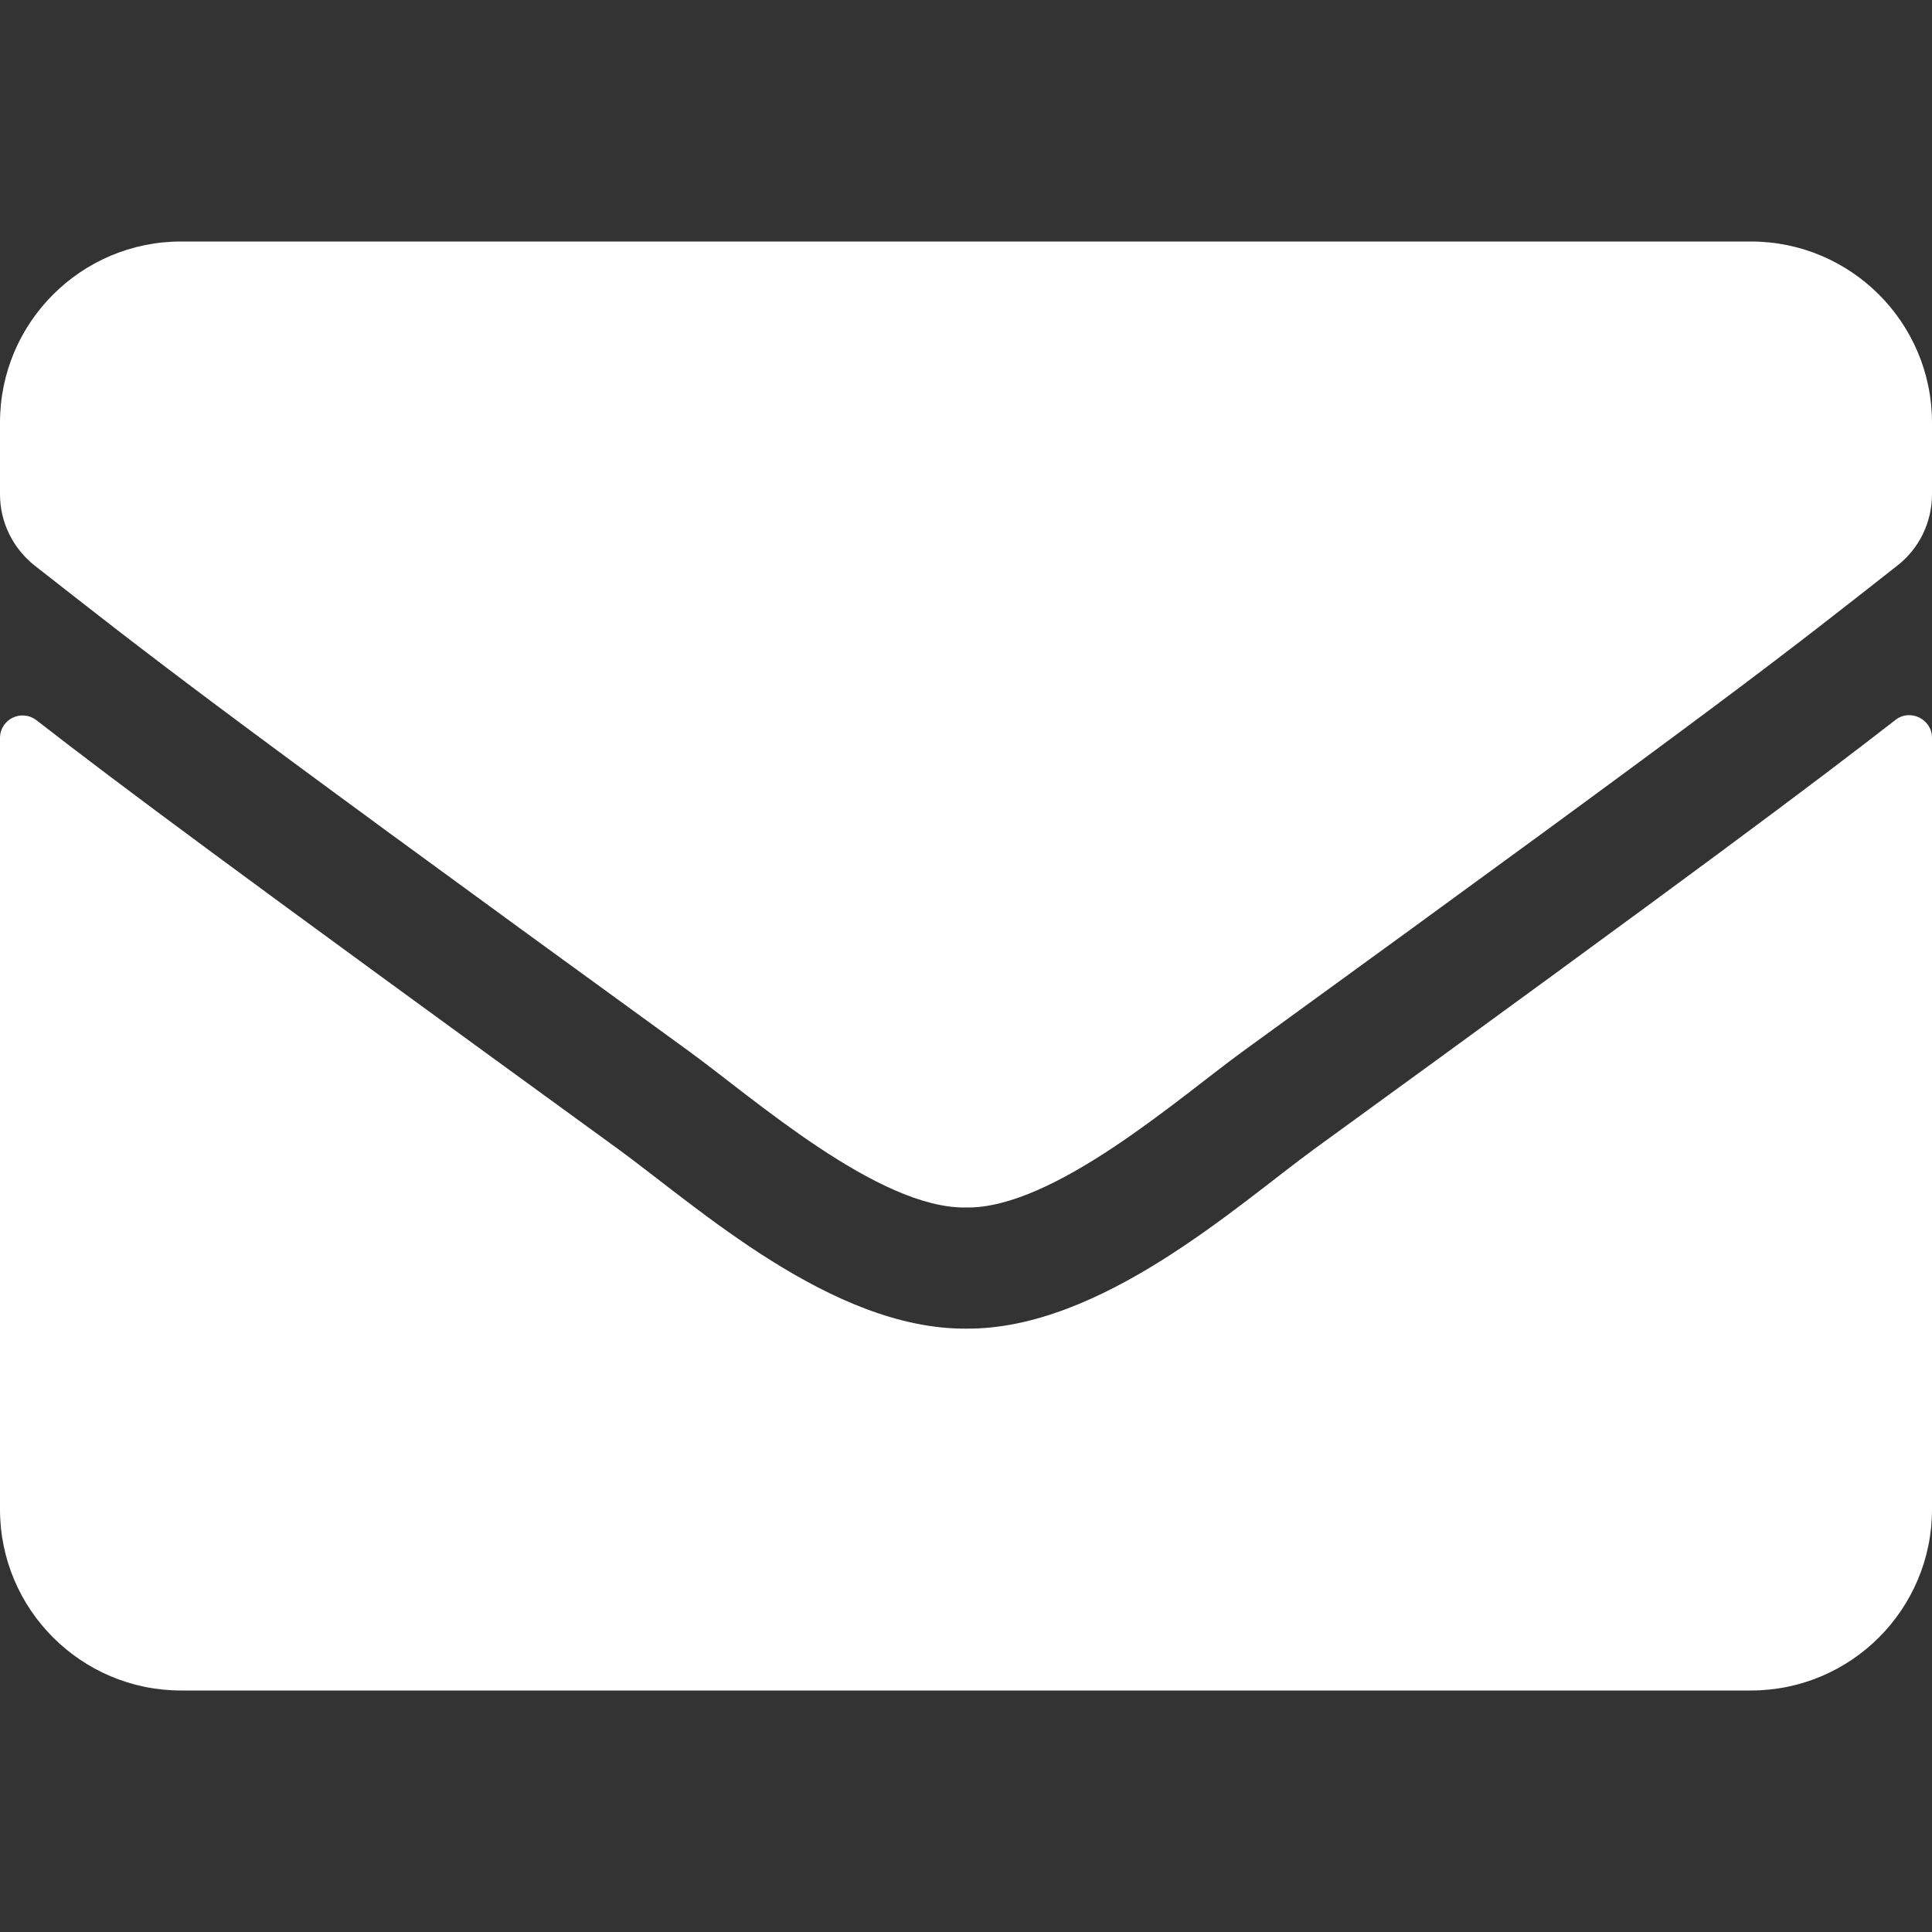 <?xml version="1.0" encoding="utf-8"?>
<!-- Generator: Adobe Illustrator 15.1.0, SVG Export Plug-In . SVG Version: 6.00 Build 0)  -->
<!DOCTYPE svg PUBLIC "-//W3C//DTD SVG 1.1//EN" "http://www.w3.org/Graphics/SVG/1.1/DTD/svg11.dtd">
<svg version="1.1" id="Layer_1" xmlns="http://www.w3.org/2000/svg" xmlns:xlink="http://www.w3.org/1999/xlink" x="0px" y="0px"
	 width="100px" height="100px" viewBox="0 0 100 100" enable-background="new 0 0 100 100" xml:space="preserve">
<rect x="0" y="0" width="100" height="100" fill="#333333" stroke="none"/>
<path fill="#FFFFFF" d="M98.105,37.266C98.867,36.66,100,37.227,100,38.184v39.941c0,5.176-4.199,9.375-9.375,9.375H9.375
	C4.199,87.5,0,83.301,0,78.125V38.203c0-0.977,1.113-1.523,1.895-0.918C6.27,40.684,12.07,45,31.992,59.473
	C36.113,62.48,43.066,68.809,50,68.77c6.973,0.059,14.062-6.406,18.027-9.297C87.949,45,93.73,40.664,98.105,37.266z M50,62.5
	c4.531,0.078,11.055-5.703,14.336-8.086c25.918-18.809,27.891-20.449,33.867-25.137c1.133-0.879,1.797-2.246,1.797-3.691v-3.711
	c0-5.176-4.199-9.375-9.375-9.375H9.375C4.199,12.5,0,16.699,0,21.875v3.711c0,1.445,0.664,2.793,1.797,3.691
	c5.977,4.668,7.949,6.328,33.867,25.137C38.945,56.797,45.469,62.578,50,62.5L50,62.5z"/>
</svg>
